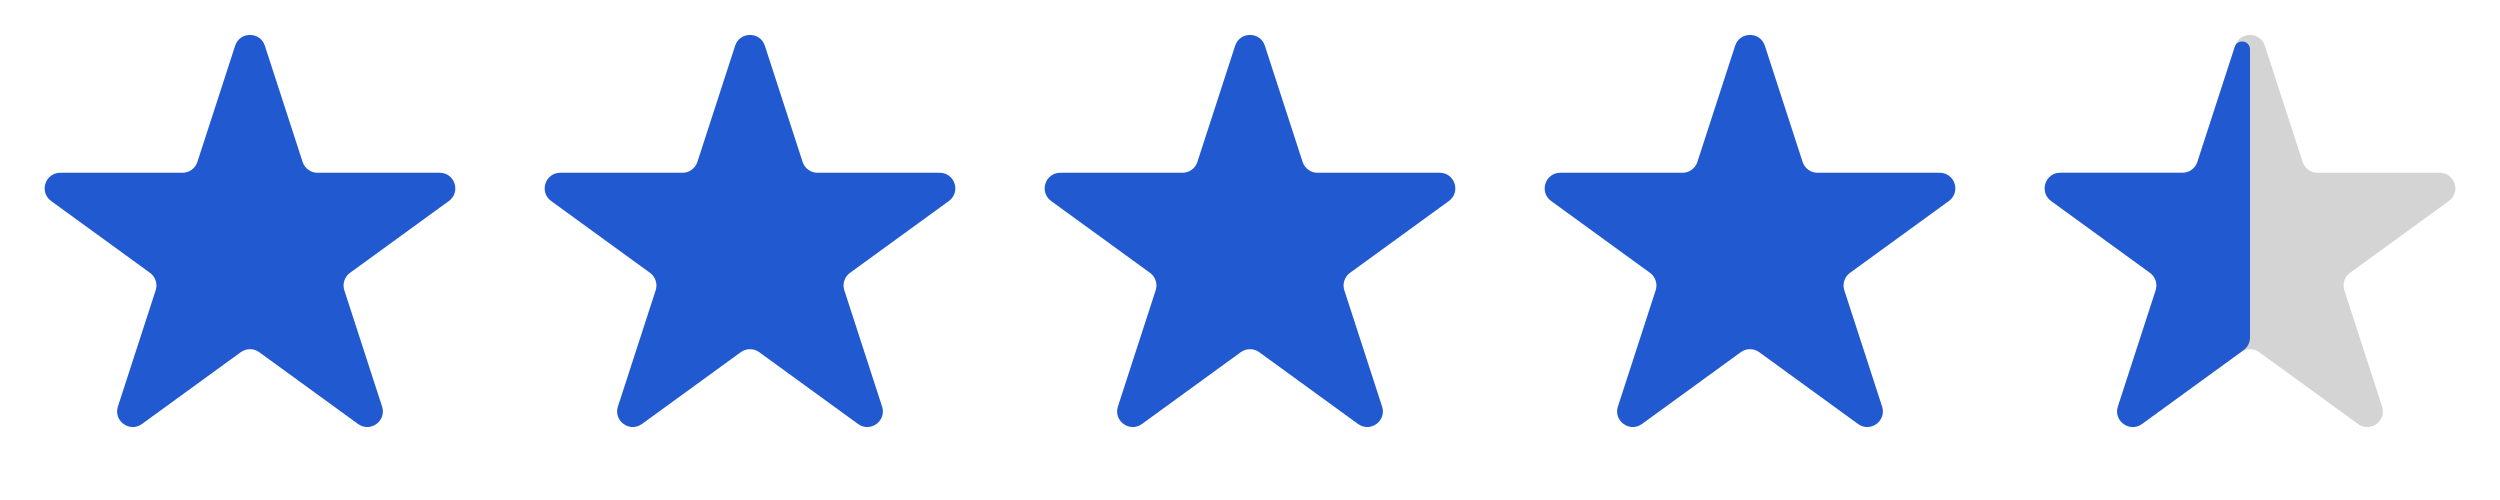 <svg width="160" height="32" viewBox="0 0 160 32" fill="none" xmlns="http://www.w3.org/2000/svg">
<path d="M15.049 2.927C15.348 2.006 16.652 2.006 16.951 2.927L19.368 10.365C19.502 10.777 19.886 11.056 20.319 11.056H28.139C29.108 11.056 29.511 12.295 28.727 12.865L22.4 17.462C22.05 17.716 21.903 18.168 22.037 18.579L24.453 26.017C24.753 26.939 23.698 27.705 22.915 27.135L16.588 22.538C16.237 22.284 15.763 22.284 15.412 22.538L9.085 27.135C8.302 27.705 7.247 26.939 7.546 26.017L9.963 18.579C10.097 18.168 9.95 17.716 9.6 17.462L3.273 12.865C2.489 12.295 2.892 11.056 3.861 11.056H11.681C12.114 11.056 12.498 10.777 12.632 10.365L15.049 2.927Z" fill="#215AD0"/>
<path d="M47.049 2.927C47.348 2.006 48.652 2.006 48.951 2.927L51.368 10.365C51.502 10.777 51.886 11.056 52.319 11.056H60.139C61.108 11.056 61.511 12.295 60.727 12.865L54.4 17.462C54.05 17.716 53.903 18.168 54.037 18.579L56.453 26.017C56.753 26.939 55.698 27.705 54.915 27.135L48.588 22.538C48.237 22.284 47.763 22.284 47.412 22.538L41.085 27.135C40.302 27.705 39.247 26.939 39.547 26.017L41.963 18.579C42.097 18.168 41.95 17.716 41.6 17.462L35.273 12.865C34.489 12.295 34.892 11.056 35.861 11.056H43.681C44.114 11.056 44.498 10.777 44.632 10.365L47.049 2.927Z" fill="#215AD0"/>
<path d="M79.049 2.927C79.348 2.006 80.652 2.006 80.951 2.927L83.368 10.365C83.502 10.777 83.885 11.056 84.319 11.056H92.139C93.108 11.056 93.511 12.295 92.727 12.865L86.4 17.462C86.05 17.716 85.903 18.168 86.037 18.579L88.454 26.017C88.753 26.939 87.698 27.705 86.915 27.135L80.588 22.538C80.237 22.284 79.763 22.284 79.412 22.538L73.085 27.135C72.302 27.705 71.247 26.939 71.546 26.017L73.963 18.579C74.097 18.168 73.95 17.716 73.6 17.462L67.273 12.865C66.489 12.295 66.892 11.056 67.861 11.056H75.681C76.115 11.056 76.498 10.777 76.632 10.365L79.049 2.927Z" fill="#215AD0"/>
<path d="M111.049 2.927C111.348 2.006 112.652 2.006 112.951 2.927L115.368 10.365C115.502 10.777 115.886 11.056 116.319 11.056H124.139C125.108 11.056 125.511 12.295 124.727 12.865L118.4 17.462C118.05 17.716 117.903 18.168 118.037 18.579L120.454 26.017C120.753 26.939 119.698 27.705 118.915 27.135L112.588 22.538C112.237 22.284 111.763 22.284 111.412 22.538L105.085 27.135C104.302 27.705 103.247 26.939 103.546 26.017L105.963 18.579C106.097 18.168 105.95 17.716 105.6 17.462L99.273 12.865C98.489 12.295 98.892 11.056 99.861 11.056H107.681C108.114 11.056 108.498 10.777 108.632 10.365L111.049 2.927Z" fill="#215AD0"/>
<path d="M143.049 2.927C143.348 2.006 144.652 2.006 144.951 2.927L147.368 10.365C147.502 10.777 147.886 11.056 148.319 11.056H156.139C157.108 11.056 157.511 12.295 156.727 12.865L150.4 17.462C150.05 17.716 149.903 18.168 150.037 18.579L152.454 26.017C152.753 26.939 151.698 27.705 150.915 27.135L144.588 22.538C144.237 22.284 143.763 22.284 143.412 22.538L137.085 27.135C136.302 27.705 135.247 26.939 135.546 26.017L137.963 18.579C138.097 18.168 137.95 17.716 137.6 17.462L131.273 12.865C130.489 12.295 130.892 11.056 131.861 11.056H139.681C140.114 11.056 140.498 10.777 140.632 10.365L143.049 2.927Z" fill="#D4D4D4"/>
<path d="M137.085 27.135L143.588 22.411C143.847 22.223 144 21.922 144 21.602V3.157C144 2.587 143.2 2.461 143.024 3.002L140.632 10.365C140.498 10.777 140.114 11.056 139.681 11.056H131.861C130.892 11.056 130.489 12.295 131.273 12.865L137.6 17.462C137.95 17.716 138.097 18.168 137.963 18.579L135.546 26.017C135.247 26.939 136.302 27.705 137.085 27.135Z" fill="#215AD0"/>
</svg>

